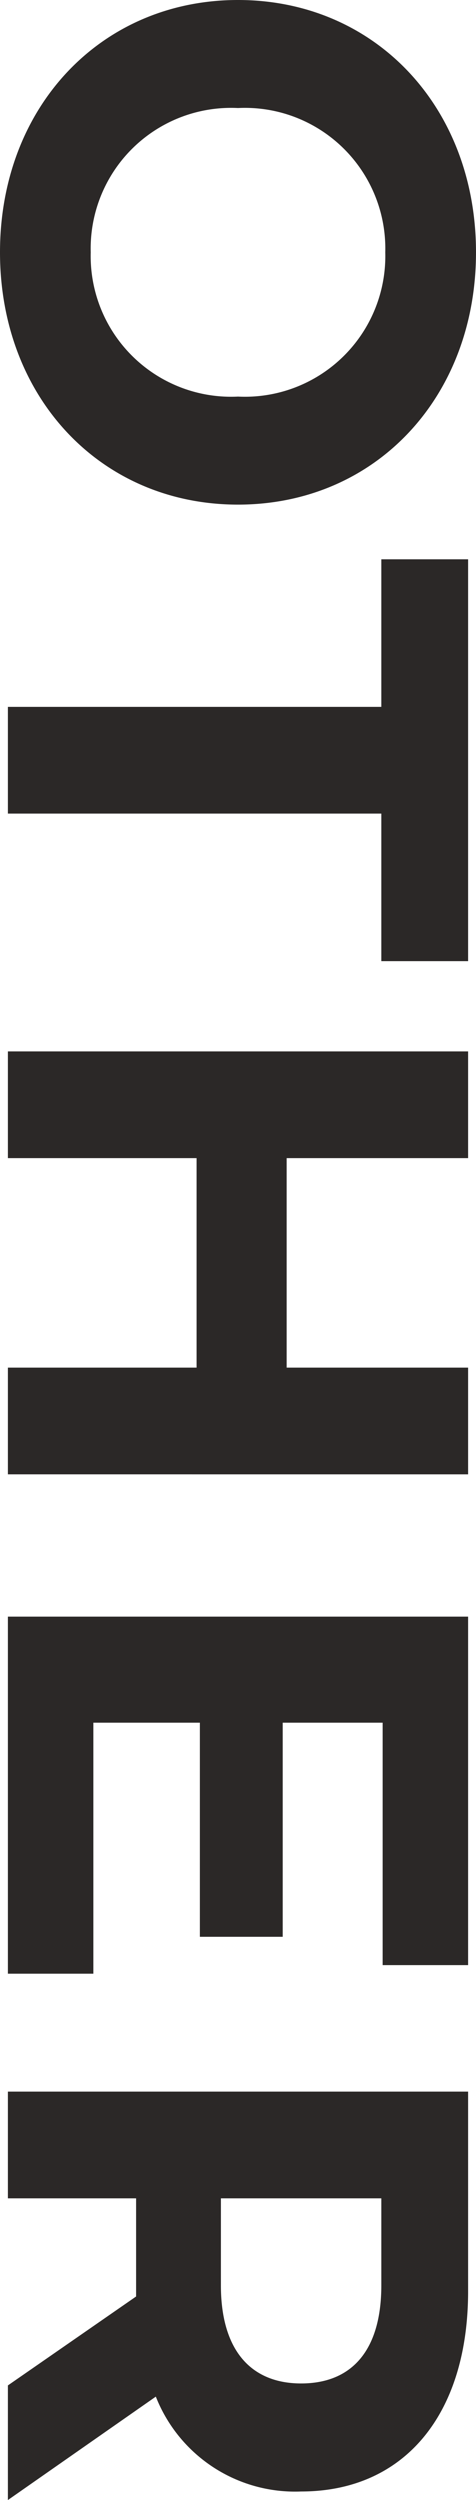 <svg xmlns="http://www.w3.org/2000/svg" width="14.48" height="75.9" viewBox="0 0 14.48 75.9">
  <g id="グループ_63205" data-name="グループ 63205" transform="translate(-811.76 -484.78)">
    <g id="グループ_63204" data-name="グループ 63204">
      <path id="パス_92945" data-name="パス 92945" d="M8.44.24C12.84.24,16.1-2.82,16.1-7s-3.26-7.24-7.66-7.24C4.02-14.24.78-11.16.78-7S4.02.24,8.44.24Zm0-2.76A4.271,4.271,0,0,1,4.06-7a4.271,4.271,0,0,1,4.38-4.48A4.271,4.271,0,0,1,12.82-7,4.271,4.271,0,0,1,8.44-2.52ZM22.24,0h3.24V-11.36h4.48V-14H17.76v2.64h4.48ZM42.3-14v5.52H35.94V-14H32.7V0h3.24V-5.74H42.3V0h3.24V-14ZM53.08-2.6V-5.84h6.5V-8.36h-6.5V-11.4h7.36V-14H49.86V0H60.7V-2.6ZM76.68,0,73.54-4.5a4.552,4.552,0,0,0,2.88-4.42c0-3.14-2.34-5.08-6.08-5.08H64.28V0h3.24V-3.9H70.5L73.2,0ZM73.14-8.92c0,1.52-1,2.44-2.98,2.44H67.52v-4.88h2.64C72.14-11.36,73.14-10.46,73.14-8.92Z" transform="translate(812 484) rotate(90)" fill="#2b2827"/>
    </g>
  </g>
</svg>
